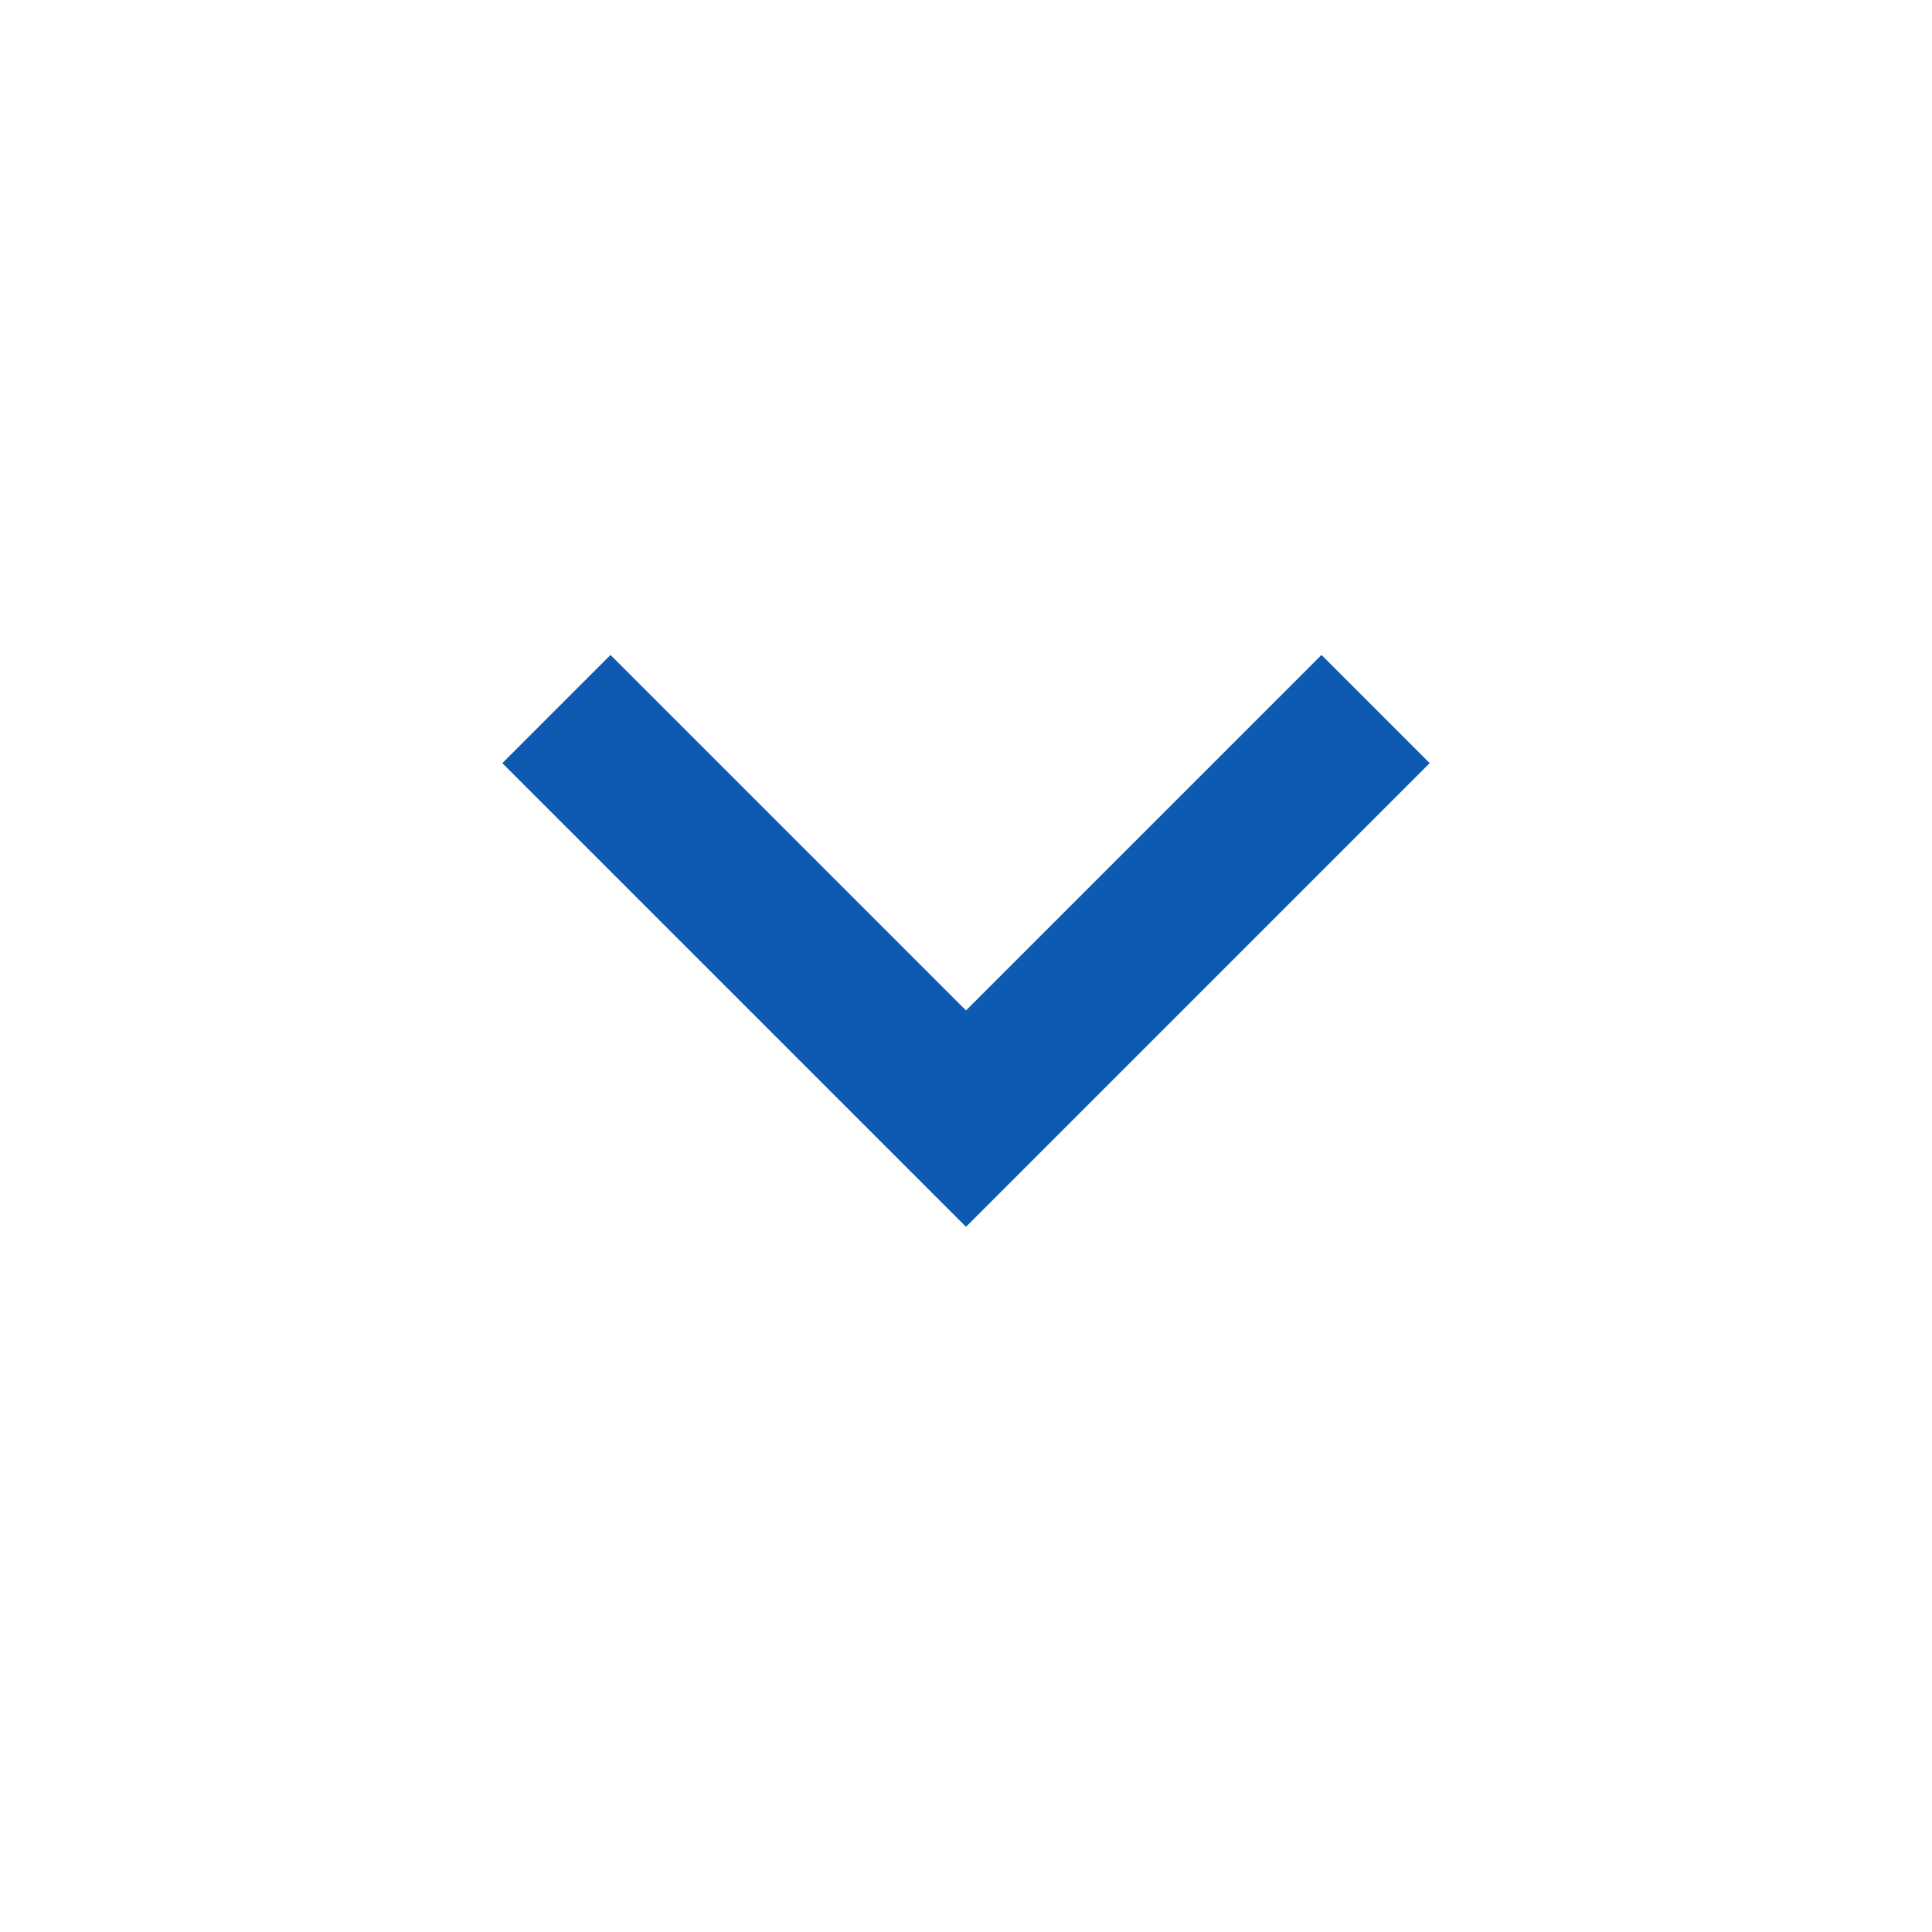 <svg width="25" height="25" viewBox="0 0 25 25" fill="none" xmlns="http://www.w3.org/2000/svg">
<mask id="mask0_269_466" style="mask-type:alpha" maskUnits="userSpaceOnUse" x="0" y="0" width="25" height="25">
<rect x="0.5" y="0.5" width="24" height="24" fill="#D9D9D9"/>
</mask>
<g mask="url(#mask0_269_466)">
<path d="M12.5 15.875L6.5 9.875L7.9 8.475L12.5 13.075L17.1 8.475L18.5 9.875L12.5 15.875Z" fill="#0E5AB2"/>
</g>
</svg>
